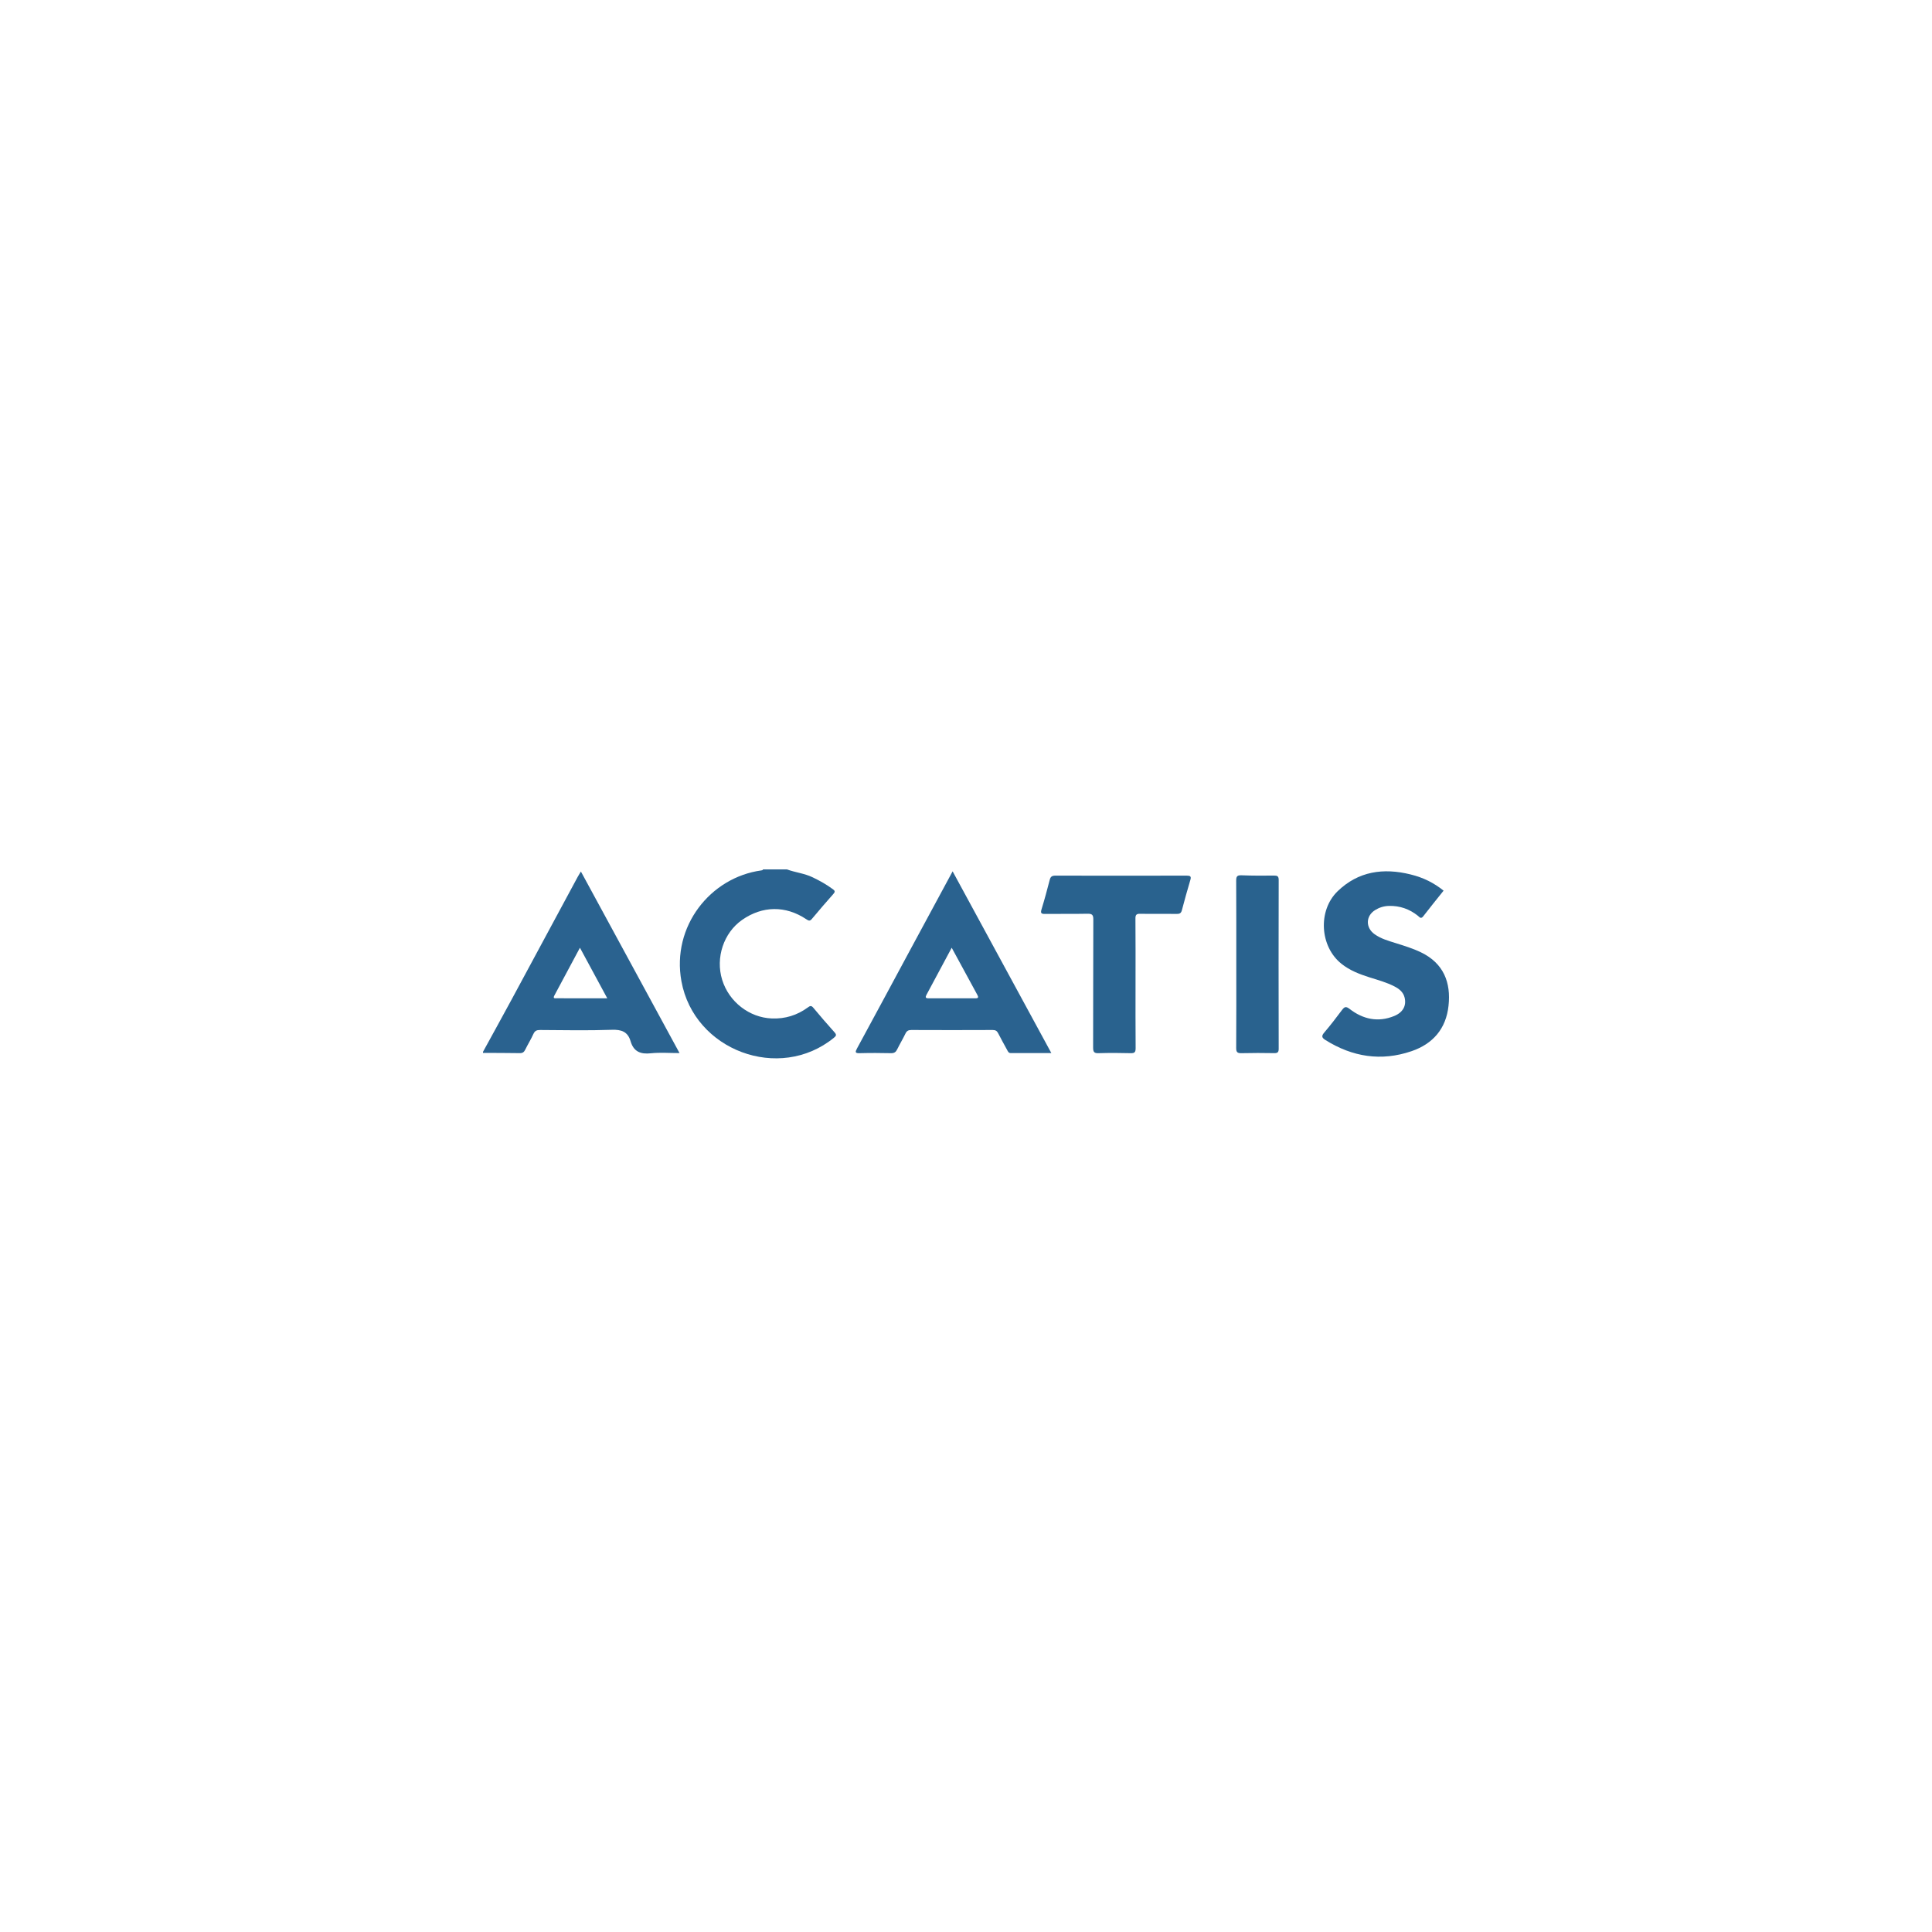 <?xml version="1.0" encoding="utf-8"?>
<svg xmlns="http://www.w3.org/2000/svg" fill="none" height="40" viewBox="0 0 40 40" width="40">
<g clip-path="url(#clip0_64_101608)">
<g clip-path="url(#clip1_64_101608)">
<path d="M10 21.777C10.2 21.412 10.401 21.048 10.599 20.682C11.053 19.841 11.506 18.999 11.959 18.158C11.976 18.125 11.997 18.095 12.027 18.044C12.71 19.3 13.384 20.542 14.069 21.803C13.861 21.803 13.667 21.787 13.477 21.807C13.262 21.831 13.119 21.773 13.056 21.559C12.998 21.36 12.867 21.313 12.664 21.321C12.17 21.338 11.676 21.328 11.181 21.325C11.113 21.324 11.074 21.341 11.044 21.406C10.993 21.518 10.928 21.623 10.874 21.733C10.85 21.781 10.822 21.805 10.763 21.804C10.509 21.8 10.254 21.8 10 21.799C10 21.791 10 21.784 10 21.777ZM12.007 19.622C11.827 19.959 11.652 20.286 11.477 20.612C11.441 20.679 11.494 20.668 11.528 20.668C11.715 20.669 11.902 20.669 12.089 20.669C12.244 20.669 12.399 20.669 12.573 20.669C12.38 20.312 12.197 19.974 12.007 19.622Z" fill="#2A628F"/>
<path d="M16.293 18C16.465 18.064 16.652 18.081 16.821 18.162C16.97 18.233 17.112 18.312 17.245 18.411C17.288 18.442 17.293 18.464 17.256 18.506C17.106 18.676 16.956 18.848 16.811 19.023C16.768 19.076 16.741 19.063 16.694 19.032C16.265 18.745 15.784 18.752 15.364 19.046C14.982 19.313 14.81 19.83 14.952 20.287C15.093 20.743 15.515 21.068 15.979 21.086C16.256 21.097 16.503 21.02 16.724 20.859C16.771 20.824 16.797 20.813 16.84 20.866C16.983 21.038 17.129 21.207 17.279 21.374C17.323 21.423 17.314 21.447 17.266 21.485C16.135 22.409 14.369 21.748 14.108 20.315C13.902 19.18 14.706 18.165 15.763 18.021C15.778 18.019 15.792 18.017 15.798 18C15.963 18 16.128 18 16.293 18Z" fill="#2A628F"/>
<path d="M19.723 18.04C20.407 19.3 21.083 20.544 21.767 21.803C21.474 21.803 21.201 21.802 20.929 21.803C20.88 21.804 20.869 21.769 20.851 21.737C20.789 21.622 20.724 21.509 20.666 21.393C20.641 21.343 20.61 21.325 20.553 21.325C19.991 21.327 19.43 21.328 18.868 21.325C18.807 21.325 18.774 21.343 18.747 21.398C18.694 21.508 18.63 21.614 18.576 21.724C18.549 21.78 18.517 21.806 18.449 21.805C18.232 21.8 18.015 21.799 17.798 21.805C17.703 21.807 17.703 21.783 17.743 21.708C18.11 21.032 18.475 20.353 18.84 19.675C19.131 19.135 19.423 18.595 19.723 18.04ZM19.704 19.622C19.524 19.96 19.354 20.277 19.183 20.594C19.159 20.641 19.154 20.669 19.222 20.669C19.547 20.668 19.872 20.668 20.198 20.669C20.252 20.669 20.263 20.65 20.237 20.602C20.063 20.284 19.89 19.964 19.704 19.622Z" fill="#2A628F"/>
<path d="M29.888 18.44C29.746 18.617 29.604 18.793 29.465 18.973C29.417 19.034 29.388 18.986 29.357 18.961C29.181 18.82 28.981 18.75 28.755 18.756C28.65 18.759 28.555 18.789 28.469 18.843C28.273 18.966 28.27 19.209 28.462 19.344C28.592 19.436 28.744 19.478 28.893 19.525C29.072 19.581 29.249 19.635 29.419 19.717C29.89 19.943 30.043 20.344 29.99 20.824C29.939 21.297 29.669 21.612 29.223 21.764C28.595 21.978 28.001 21.883 27.442 21.533C27.362 21.483 27.357 21.447 27.42 21.374C27.549 21.224 27.668 21.066 27.787 20.908C27.835 20.846 27.865 20.829 27.941 20.888C28.219 21.103 28.531 21.172 28.866 21.035C29.05 20.959 29.121 20.82 29.081 20.654C29.053 20.539 28.968 20.473 28.869 20.422C28.706 20.338 28.529 20.29 28.354 20.235C28.147 20.169 27.945 20.092 27.773 19.954C27.325 19.597 27.281 18.853 27.693 18.453C28.122 18.037 28.642 17.965 29.203 18.104C29.477 18.171 29.691 18.282 29.888 18.44Z" fill="#2A628F"/>
<path d="M23.51 20.369C23.51 20.812 23.508 21.255 23.512 21.698C23.512 21.779 23.496 21.808 23.408 21.805C23.188 21.799 22.967 21.798 22.746 21.805C22.647 21.809 22.632 21.774 22.632 21.685C22.635 20.803 22.632 19.921 22.636 19.038C22.637 18.937 22.607 18.916 22.511 18.918C22.219 18.924 21.927 18.918 21.635 18.922C21.554 18.923 21.541 18.902 21.564 18.826C21.626 18.624 21.681 18.419 21.734 18.214C21.751 18.149 21.782 18.129 21.85 18.129C22.756 18.131 23.662 18.131 24.568 18.129C24.642 18.129 24.669 18.142 24.644 18.222C24.582 18.428 24.525 18.636 24.47 18.844C24.454 18.907 24.423 18.923 24.36 18.922C24.11 18.918 23.859 18.924 23.608 18.919C23.529 18.917 23.507 18.94 23.508 19.018C23.512 19.469 23.51 19.919 23.51 20.369Z" fill="#29628E"/>
<path d="M25.596 19.954C25.596 19.381 25.597 18.808 25.594 18.235C25.594 18.153 25.607 18.118 25.702 18.122C25.926 18.131 26.151 18.13 26.376 18.128C26.442 18.128 26.474 18.137 26.474 18.217C26.471 19.382 26.471 20.547 26.474 21.712C26.474 21.786 26.452 21.805 26.379 21.804C26.155 21.8 25.93 21.799 25.706 21.805C25.619 21.807 25.593 21.785 25.594 21.696C25.598 21.116 25.596 20.535 25.596 19.954Z" fill="#29628E"/>
</g>
</g>
<defs>
<clipPath id="clip0_64_101608">
<rect fill="white" height="40" width="40"/>
</clipPath>
<clipPath id="clip1_64_101608">
<rect fill="white" height="3.912" transform="translate(10 18)" width="20"/>
</clipPath>
</defs>
</svg>